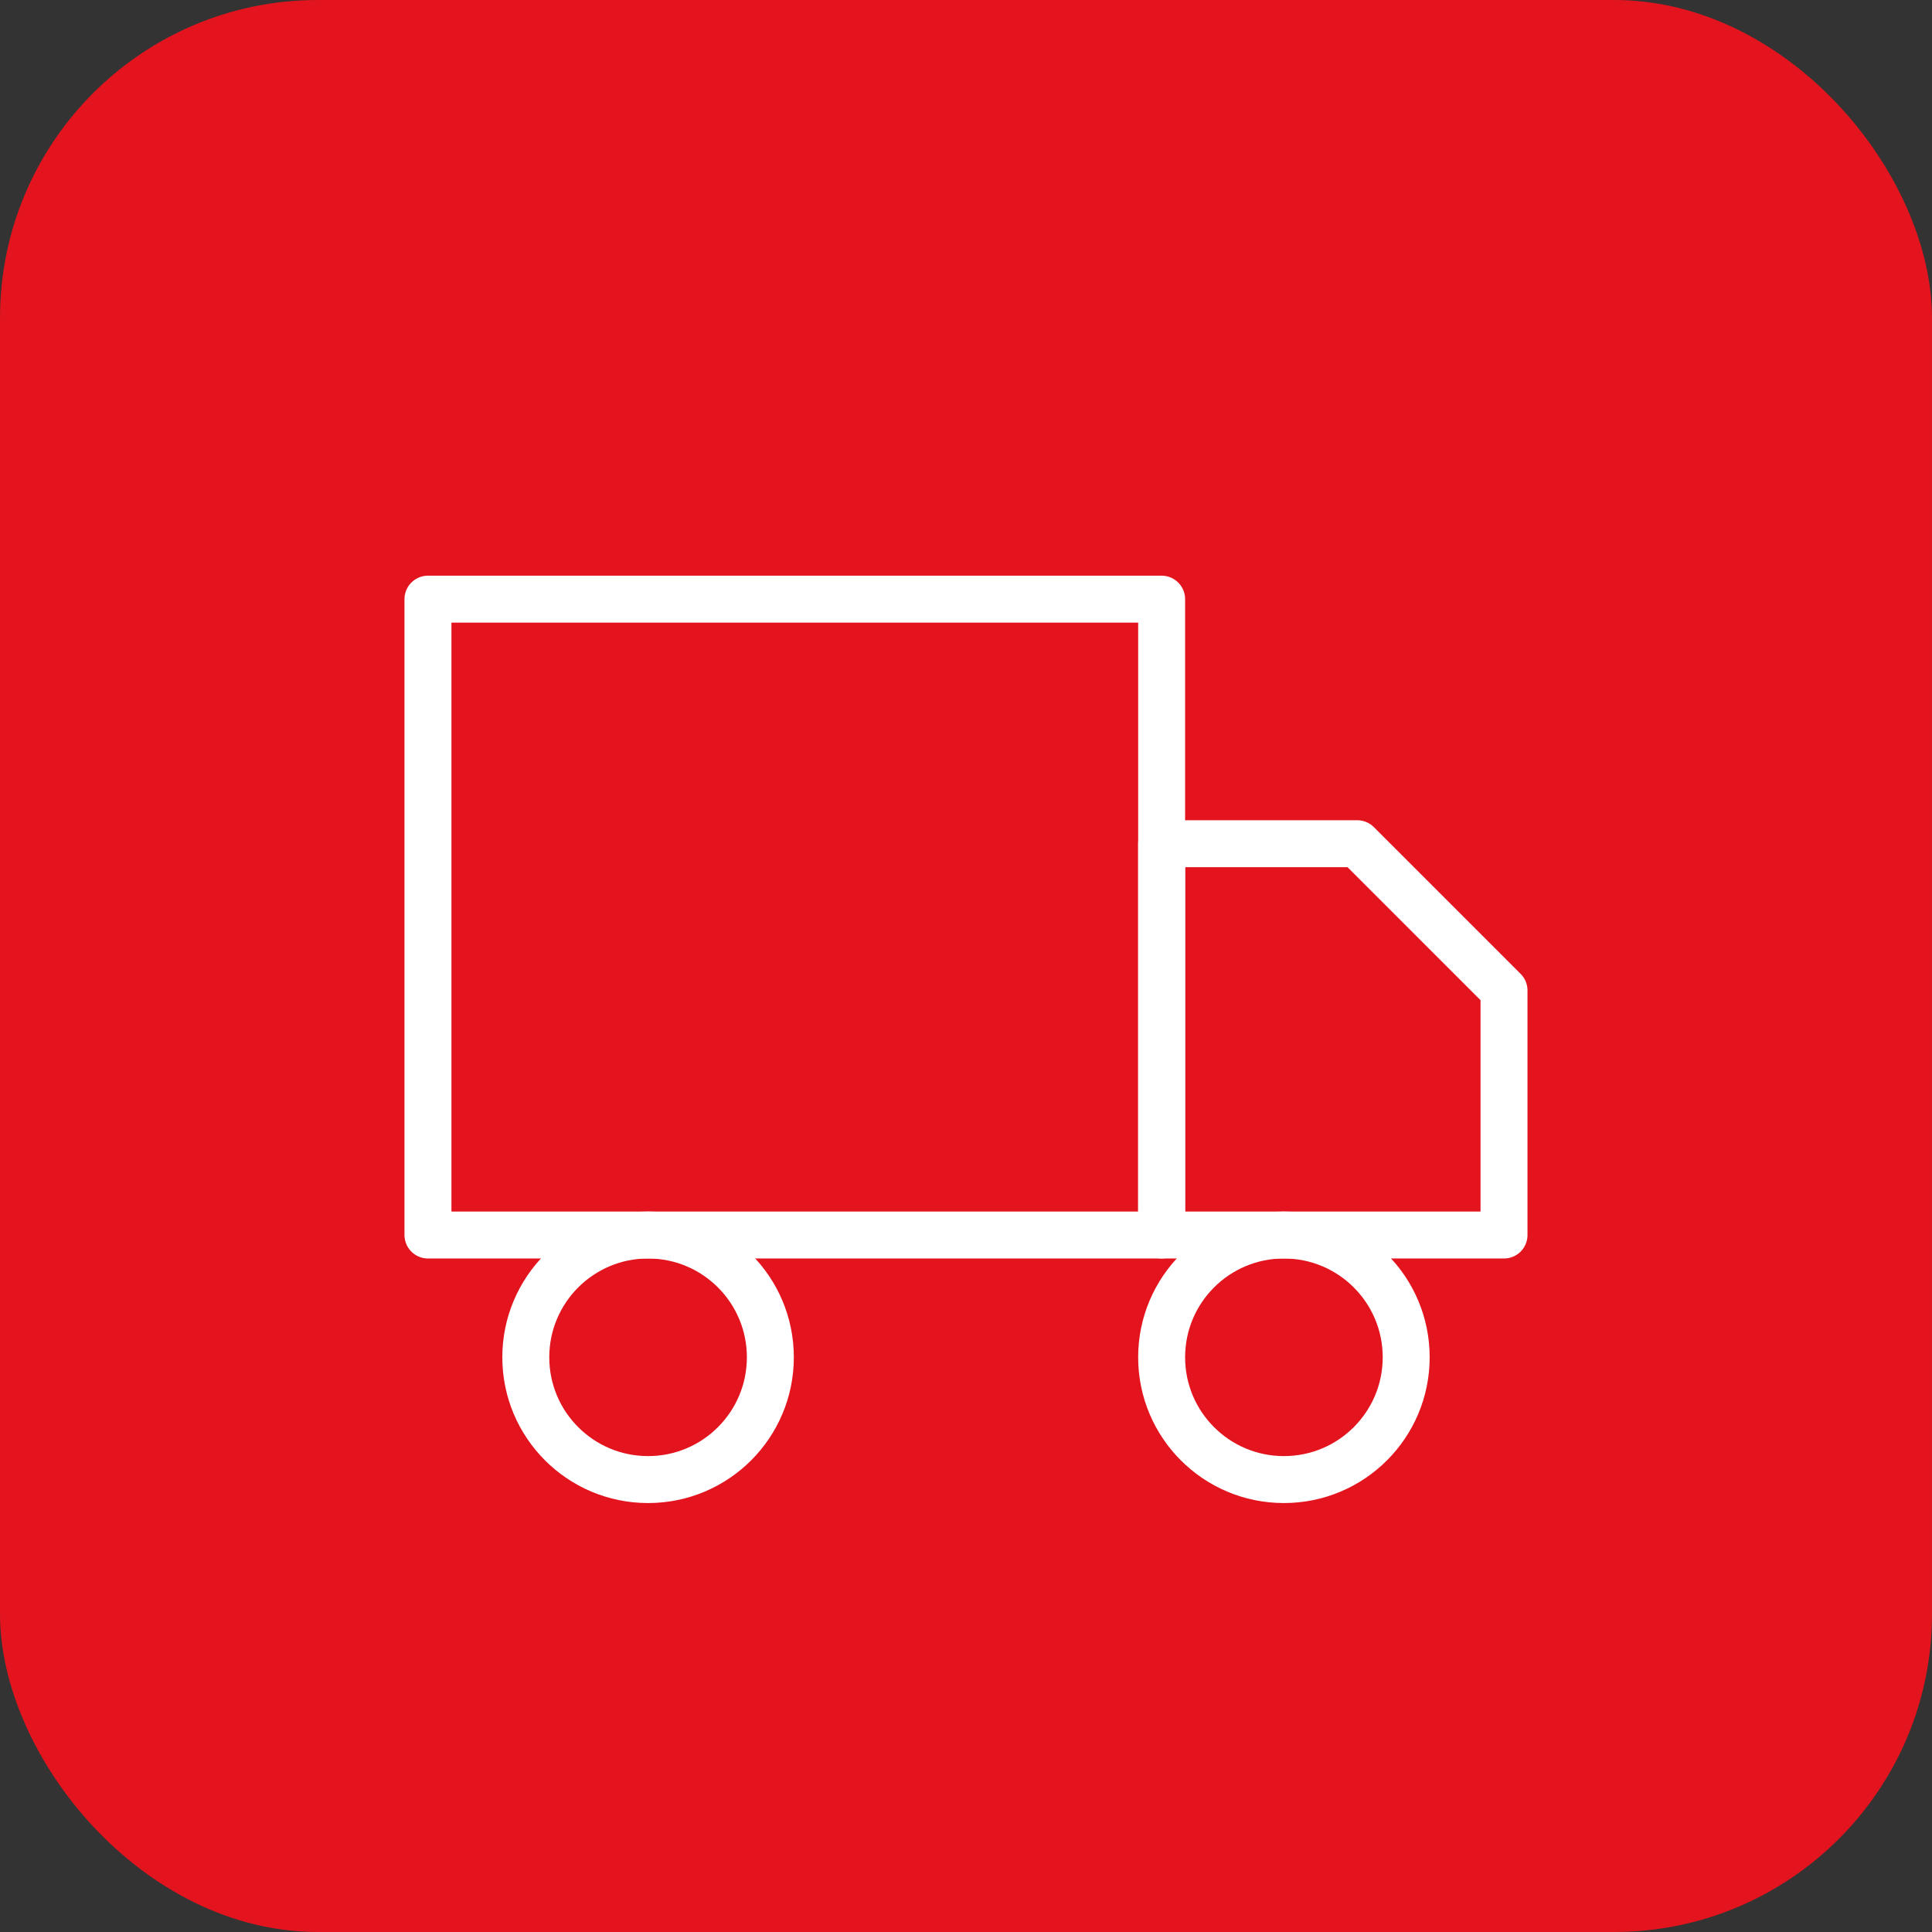 <?xml version="1.0" encoding="UTF-8"?> <svg xmlns="http://www.w3.org/2000/svg" width="158" height="158" viewBox="0 0 158 158" fill="none"><rect x="0" y="0" width="158" height="158" fill="#333333" stroke="none"/><rect width="158" height="158" rx="26" fill="#E3141E"></rect><path d="M94.999 49H34.999V101H94.999V49Z" stroke="white" stroke-width="3.84" stroke-linecap="round" stroke-linejoin="round"></path><path d="M94.999 69H110.999L122.999 81V101H94.999V69Z" stroke="white" stroke-width="3.84" stroke-linecap="round" stroke-linejoin="round"></path><path d="M53 121C58.523 121 63 116.523 63 111C63 105.477 58.523 101 53 101C47.477 101 43 105.477 43 111C43 116.523 47.477 121 53 121Z" stroke="white" stroke-width="3.84" stroke-linecap="round" stroke-linejoin="round"></path><path d="M104.999 121C110.522 121 114.999 116.523 114.999 111C114.999 105.477 110.522 101 104.999 101C99.476 101 94.999 105.477 94.999 111C94.999 116.523 99.476 121 104.999 121Z" stroke="white" stroke-width="3.84" stroke-linecap="round" stroke-linejoin="round"></path></svg> 